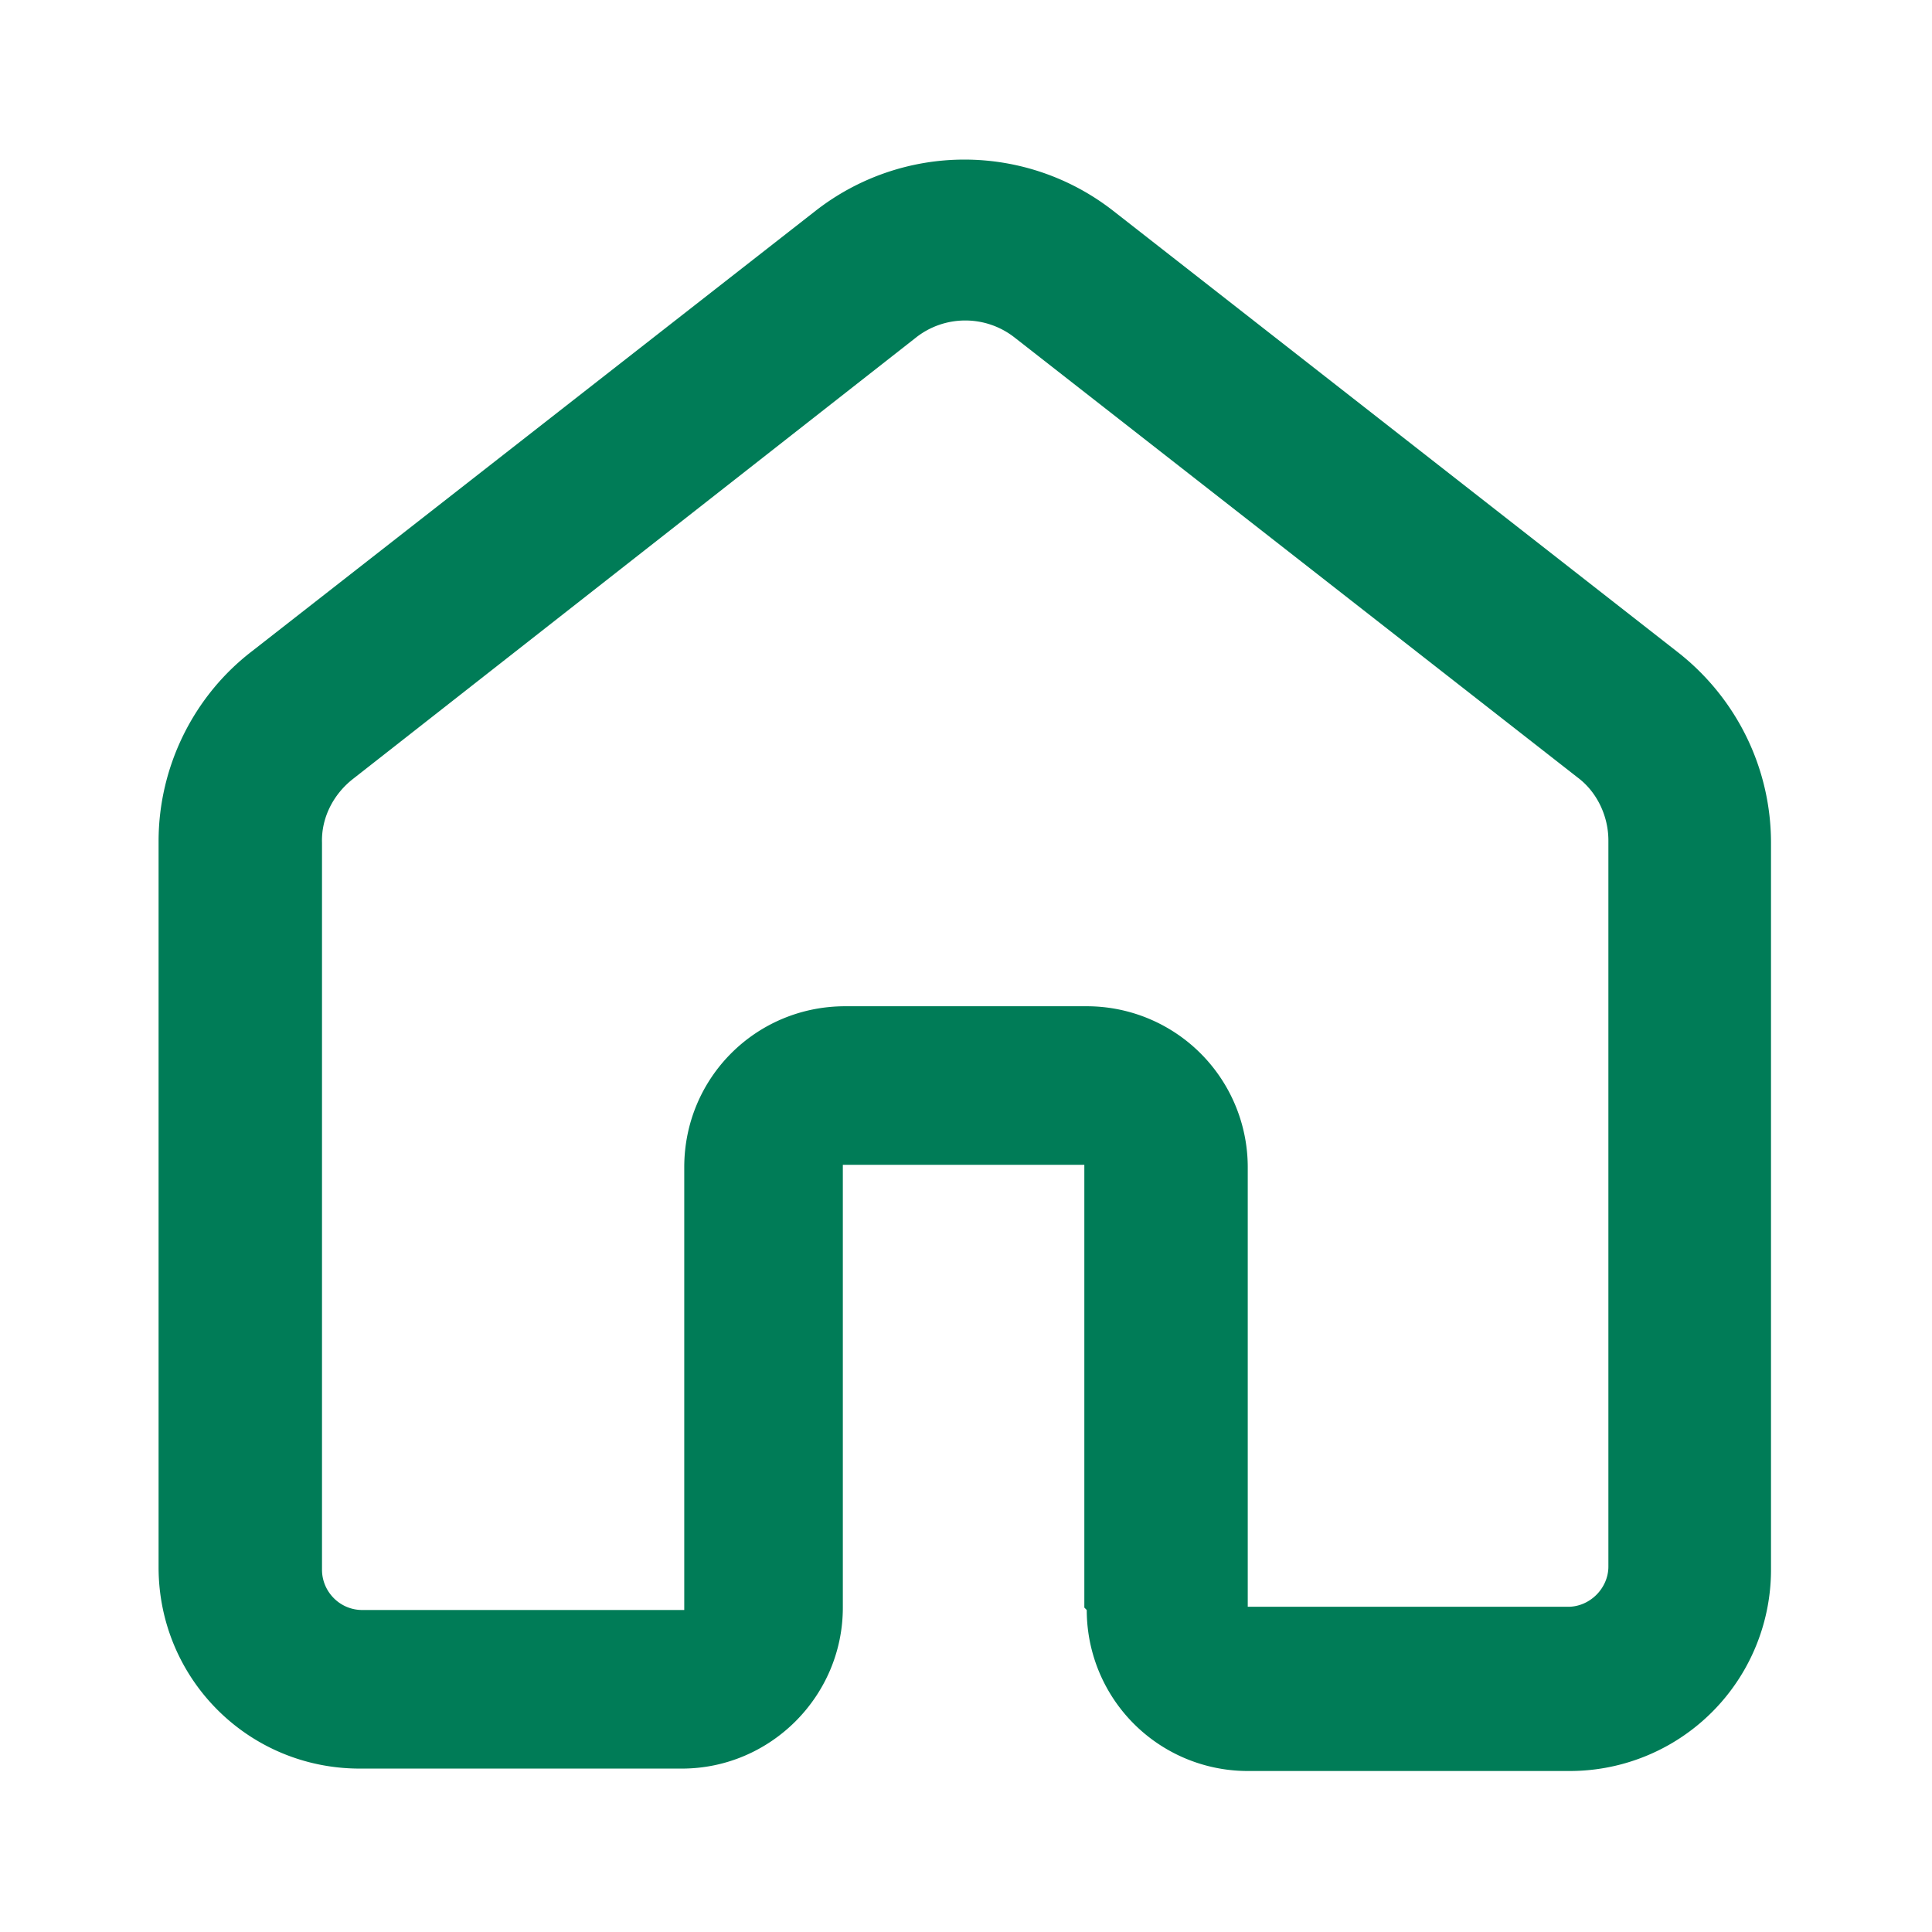 <?xml version="1.0" encoding="UTF-8"?>
<svg xmlns="http://www.w3.org/2000/svg" width="24" height="24" fill="none" viewBox="0 0 24 24">
  <path fill="#007C57" d="M15.5 20v-5.5a2 2 0 0 0-2-2h-3c-1.11 0-2 .89-2 2V20h-4c-.28 0-.5-.23-.5-.5v-9.03c-.01-.31.14-.6.38-.79l6.99-5.48c.36-.29.87-.29 1.23-.01l7 5.47c.24.18.38.48.38.78v9.02c0 .27-.23.5-.5.5h-4l.02.04Zm-2 0a2 2 0 0 0 2 2h4a2.5 2.5 0 0 0 2.5-2.5v-9.03c0-.93-.43-1.8-1.16-2.37l-7.01-5.48a3.003 3.003 0 0 0-3.7 0l-7 5.47c-.73.56-1.16 1.44-1.16 2.36v9.02c0 1.38 1.11 2.5 2.5 2.5h4c1.1 0 2-.9 2-2v-5.5h3v5.5l.03.03Z"></path>
</svg>
